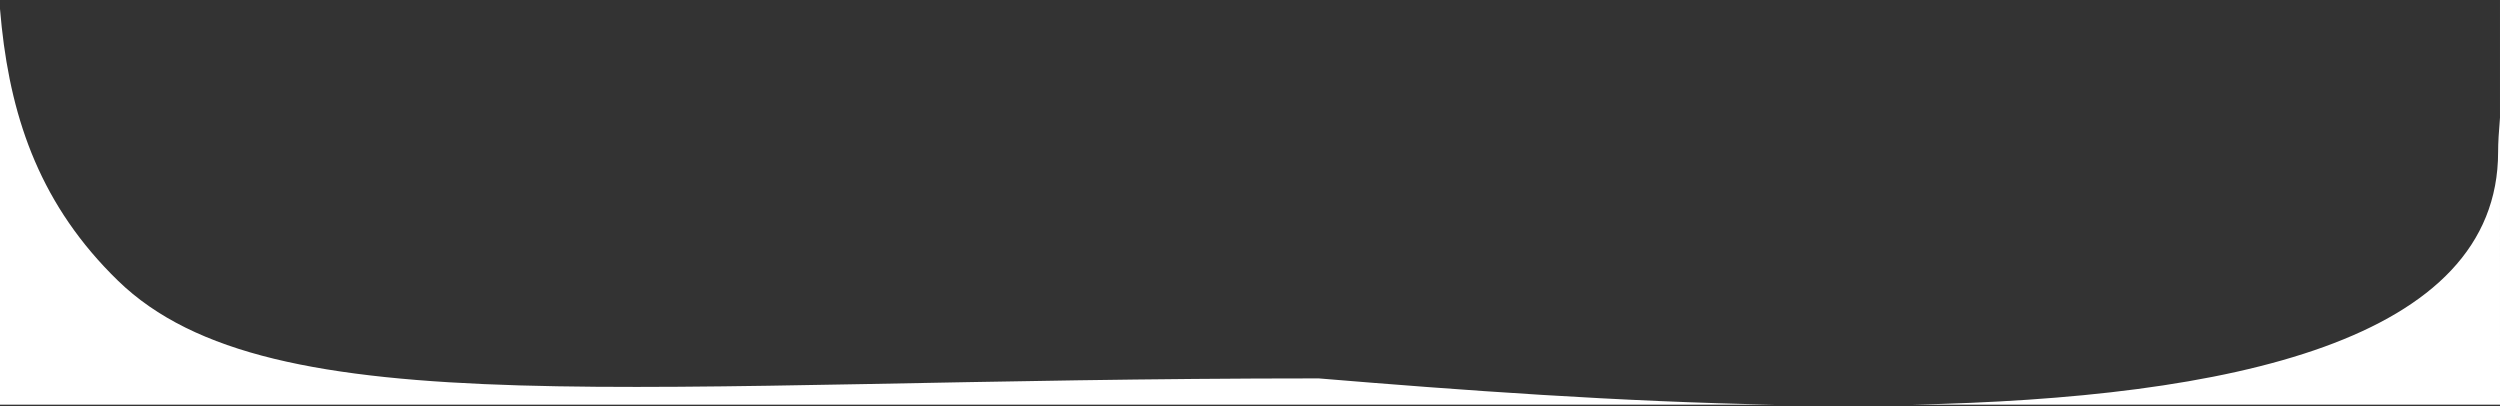 <?xml version="1.0" encoding="UTF-8"?>
<svg width="1600px" height="260px" viewBox="0 0 1600 260" version="1.1" xmlns="http://www.w3.org/2000/svg" xmlns:xlink="http://www.w3.org/1999/xlink">
    <rect x="0" y="0" width="1600" height="260" fill="#333333" stroke="none"/>
    <title>Combined Shape</title>
    <g id="DamFilter" stroke="none" stroke-width="1" fill="none" fill-rule="evenodd">
        <g id="Fondo" transform="translate(-3, -589)" fill="#FFFFFF">
            <path d="M1603,0 L1603.003,97.779 C1603.844,98.909 1604.654,100.04 1605.432,101.172 C1674.843,202.099 1612.596,552.83 1602.995,664.293 L1603,848 L1226.194,848.002 C1429.861,843.844 1601.796,807.365 1601.796,686.197 C1601.796,680.593 1602.227,673.209 1602.995,664.293 L1603.003,97.779 C1565.701,47.648 1467.56,0 1352.374,0 C1145.195,0 1064.392,75.273 803.312,88.234 C570.549,99.79 329.981,-75 148.236,61 C-33.509,197 3.312,401 3.312,408.18 C3.312,551.182 -19.641,673.208 78.471,768.607 C176.584,864.006 409.778,831.176 846.965,831.176 C937.296,838.696 1039.992,846.192 1139.905,848.005 L3,848 L2.998,594.663 C-0.984,546.406 1.979,494.461 3.001,439.176 L3.001,405.094 C1.762,394.506 -2.511,359.197 2.994,312.451 L3,0 L1603,0 Z" id="Combined-Shape"></path>
        </g>
    </g>
</svg>